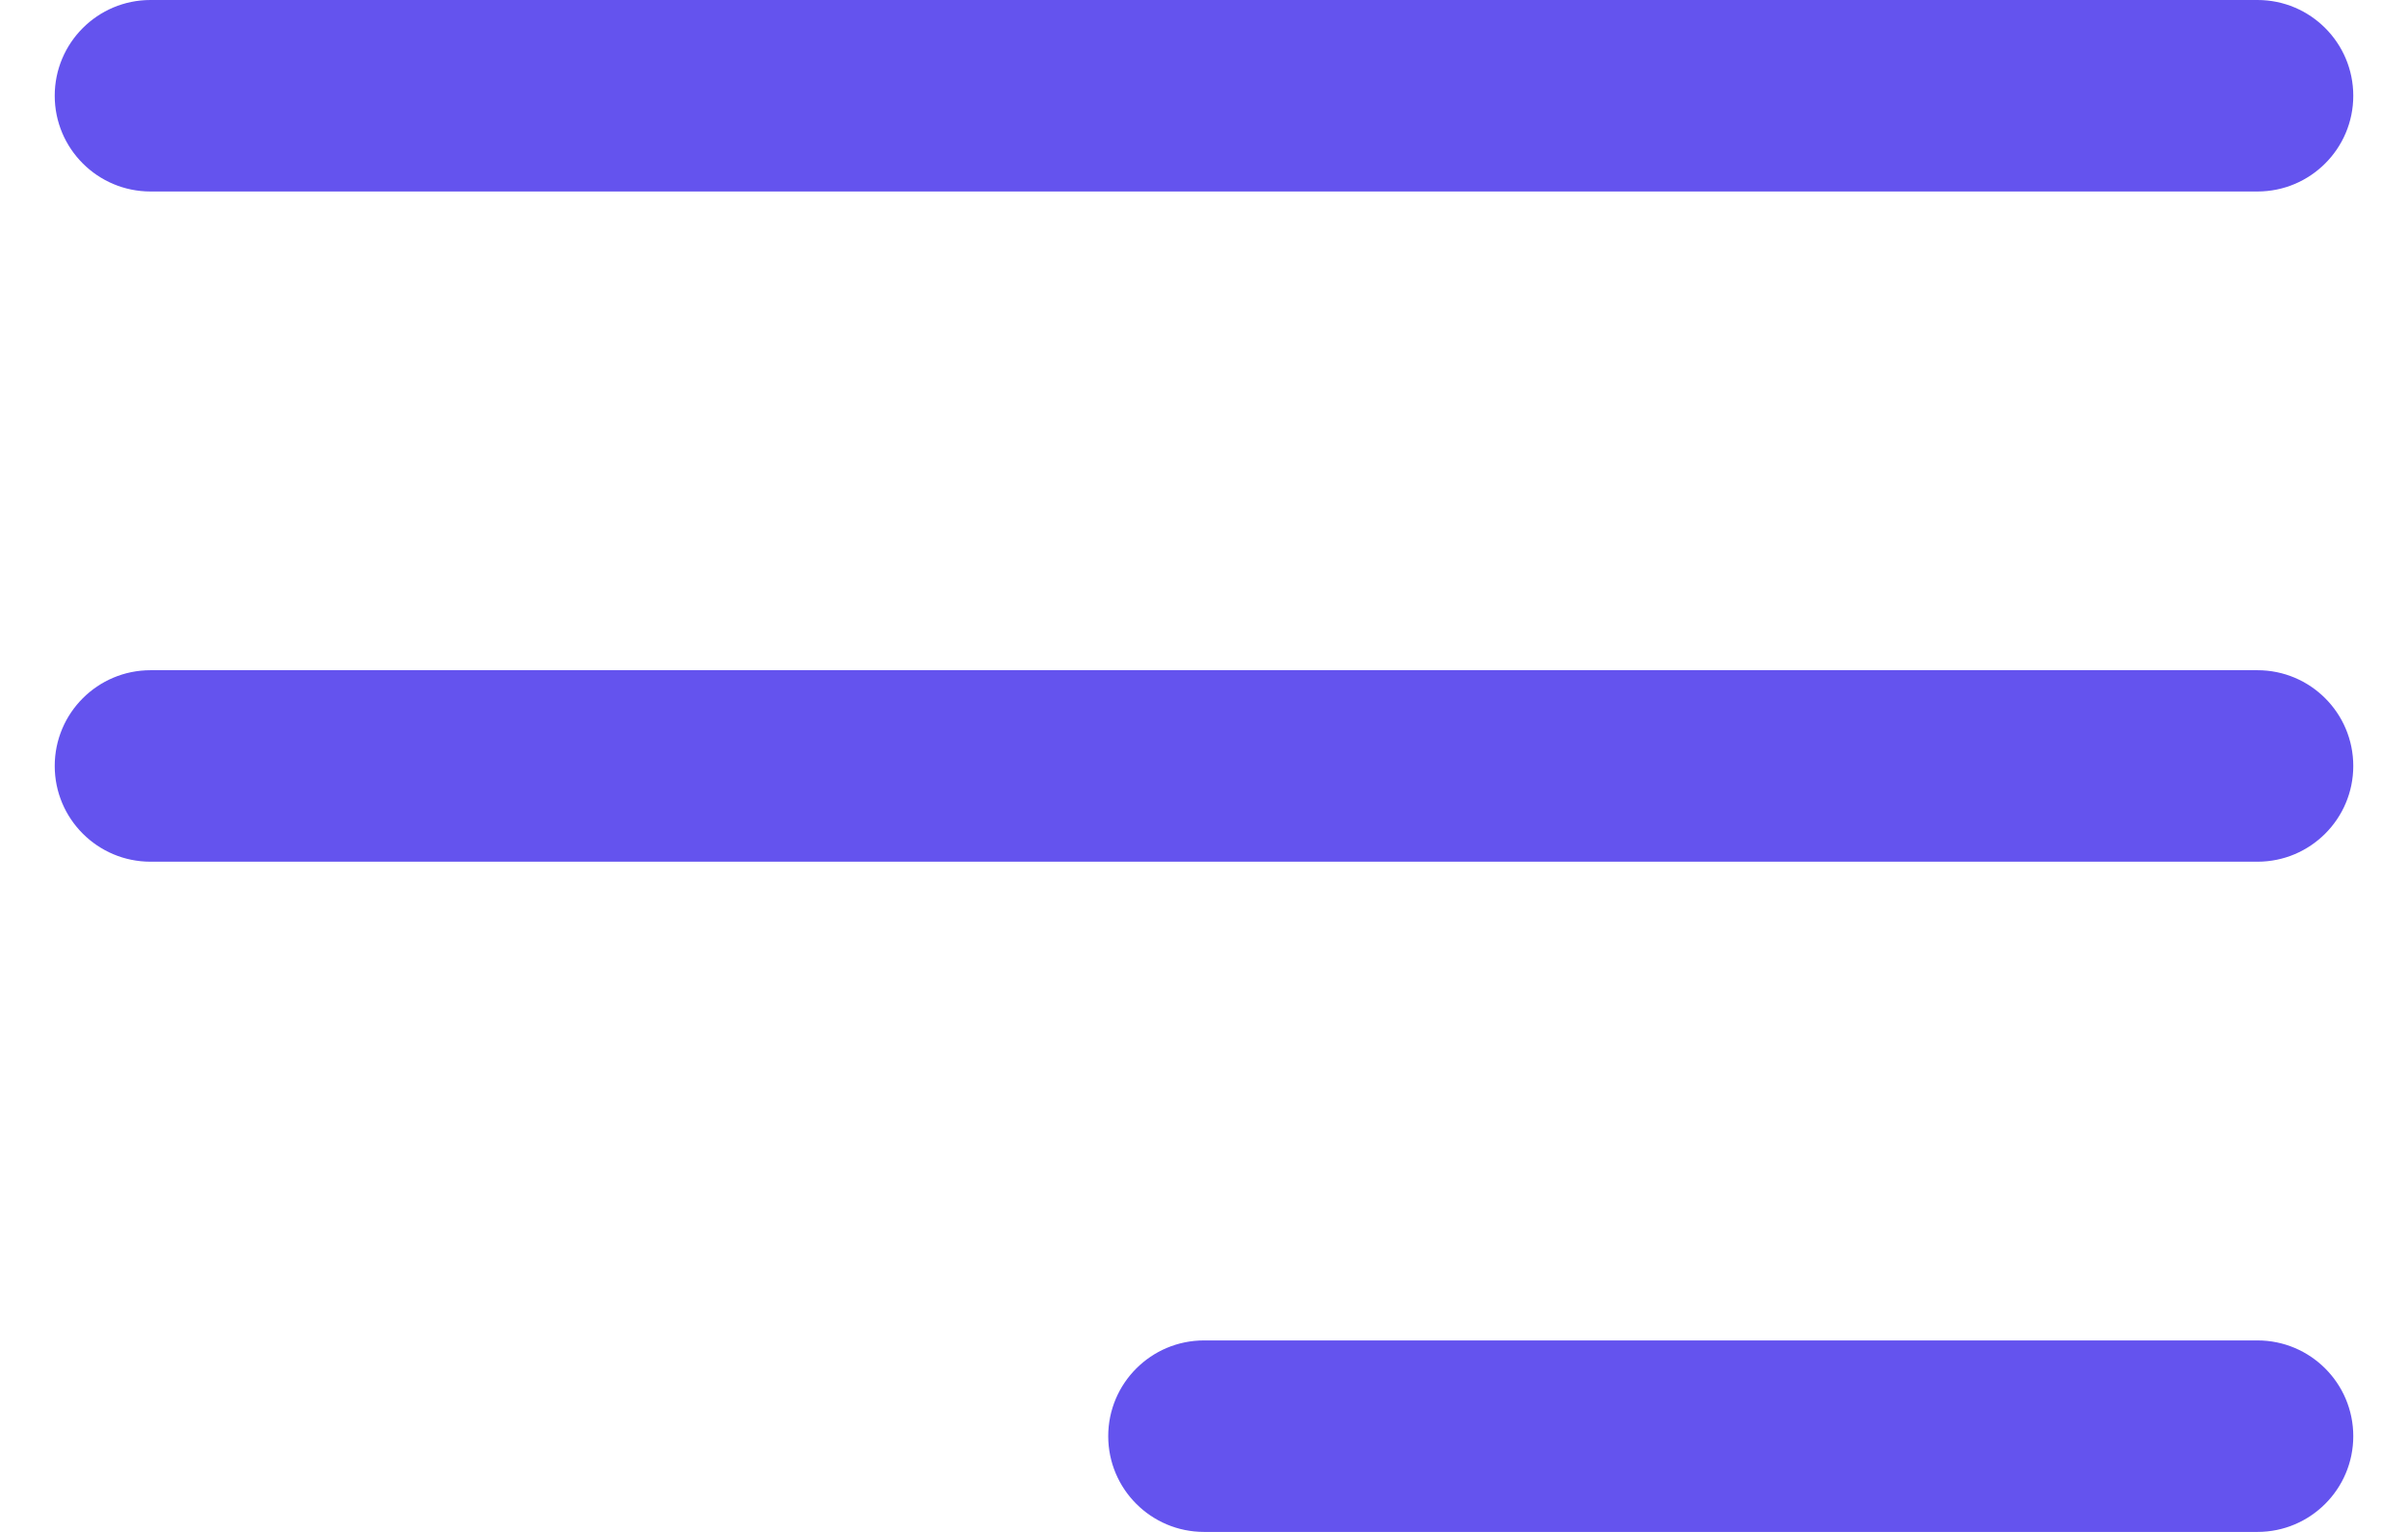 <svg width="22" height="14" viewBox="0 0 22 14" fill="none" xmlns="http://www.w3.org/2000/svg">
<path fill-rule="evenodd" clip-rule="evenodd" d="M0.5 0.875C0.5 0.392 0.892 0 1.375 0H20.625C21.108 0 21.5 0.392 21.5 0.875C21.5 1.358 21.108 1.75 20.625 1.75H1.375C0.892 1.75 0.5 1.358 0.5 0.875ZM0.5 7C0.5 6.517 0.892 6.125 1.375 6.125H20.625C21.108 6.125 21.5 6.517 21.5 7C21.5 7.483 21.108 7.875 20.625 7.875H1.375C0.892 7.875 0.5 7.483 0.5 7ZM10.125 13.125C10.125 12.642 10.517 12.25 11 12.25H20.625C21.108 12.25 21.5 12.642 21.5 13.125C21.5 13.608 21.108 14 20.625 14H11C10.517 14 10.125 13.608 10.125 13.125Z" fill="#6453ee"/>
</svg>
